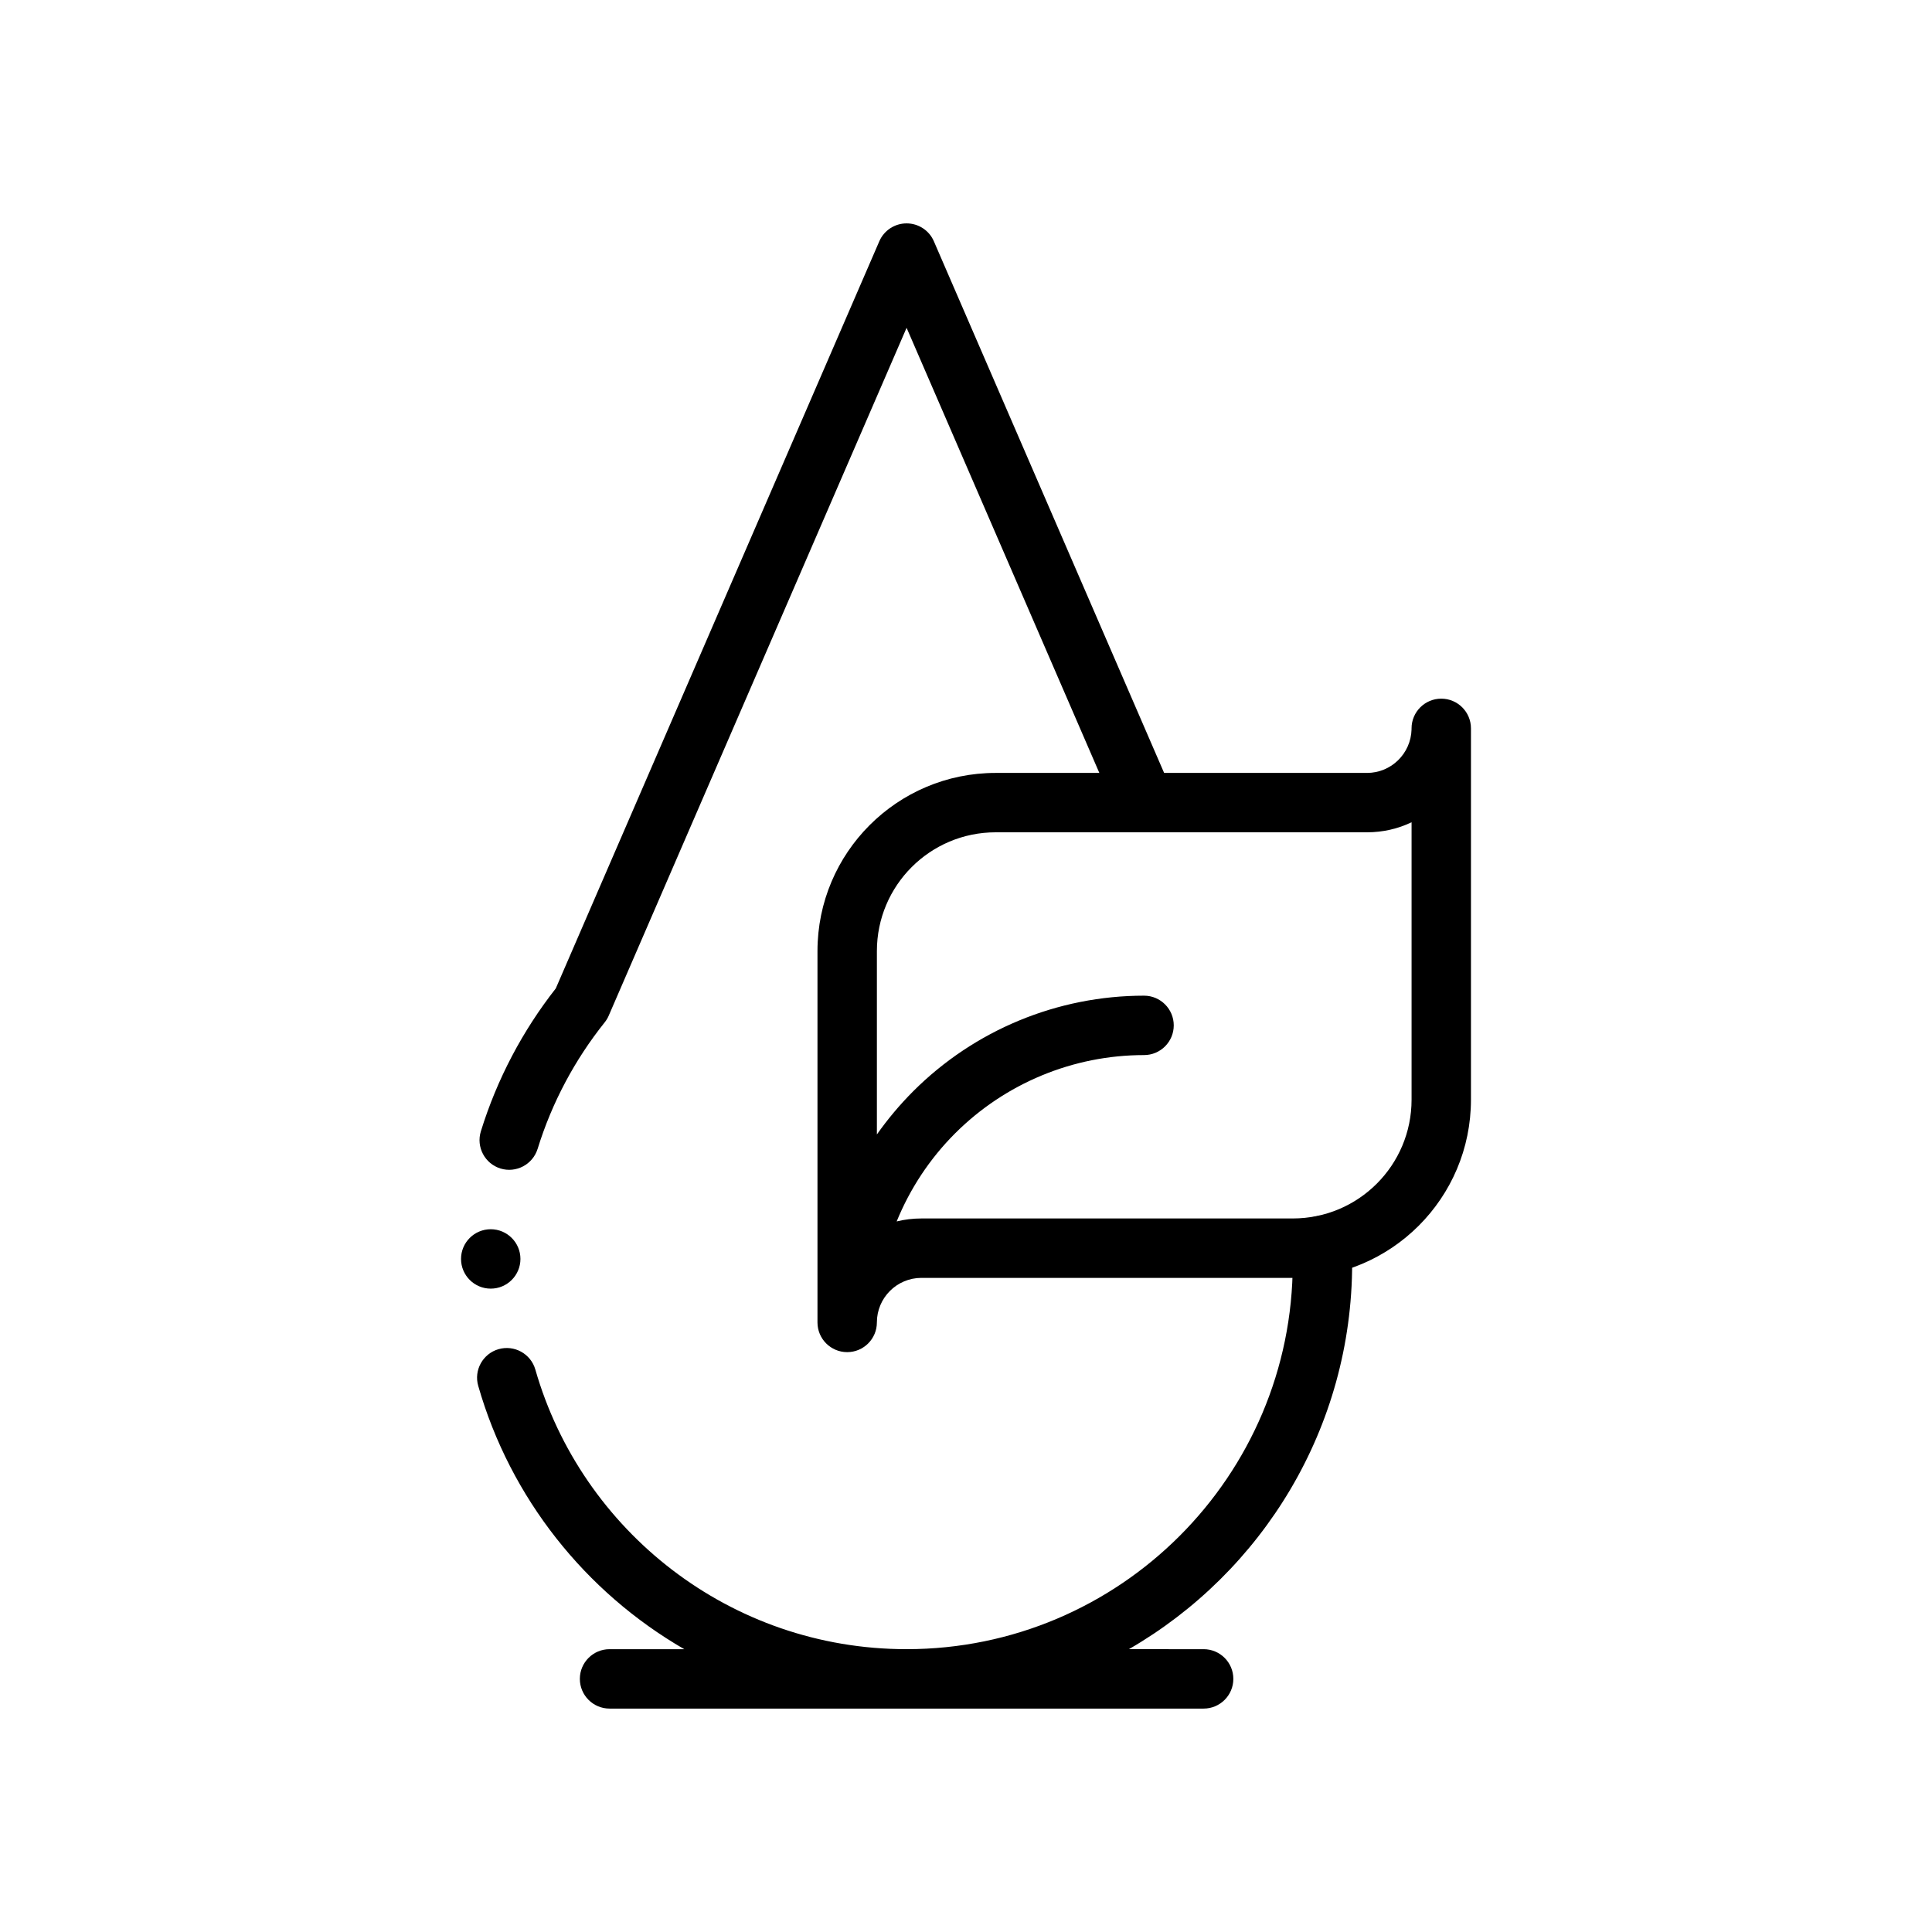 <?xml version="1.0" encoding="UTF-8"?>
<!-- Uploaded to: SVG Repo, www.svgrepo.com, Generator: SVG Repo Mixer Tools -->
<svg fill="#000000" width="800px" height="800px" version="1.1" viewBox="144 144 512 512" xmlns="http://www.w3.org/2000/svg">
 <g fill-rule="evenodd">
  <path d="m443.17 581.05c35.344-20.402 59.168-58.613 59.168-102.34 0-1.668-0.031-3.336-0.109-4.992-0.172-4.328-3.84-7.715-8.188-7.527-4.344 0.172-7.715 3.84-7.543 8.188 0.062 1.434 0.094 2.883 0.094 4.328 0 56.473-45.863 102.34-102.34 102.34-46.695 0-86.121-31.332-98.383-74.105-1.195-4.172-5.559-6.598-9.746-5.398-4.172 1.195-6.598 5.574-5.383 9.746 8.516 29.711 28.387 54.633 54.602 69.762h-19.805c-4.344 0-7.871 3.527-7.871 7.871s3.527 7.871 7.871 7.871h157.44c4.344 0 7.871-3.527 7.871-7.871s-3.527-7.871-7.871-7.871zm-169.12-111.29c4.344 0 7.871 3.527 7.871 7.871s-3.527 7.871-7.871 7.871-7.871-3.527-7.871-7.871 3.527-7.871 7.871-7.871zm12.422-21.285c3.809-12.344 9.902-23.68 17.773-33.535 0.441-0.551 0.805-1.148 1.07-1.777l78.941-182.29 55.844 128.96c1.73 3.984 6.359 5.809 10.359 4.094 3.984-1.73 5.809-6.359 4.094-10.359l-63.07-145.63c-1.242-2.883-4.094-4.738-7.227-4.738-3.133 0-5.984 1.859-7.227 4.738l-85.742 198.01c-8.77 11.18-15.555 23.977-19.852 37.863-1.289 4.156 1.039 8.566 5.195 9.855 4.141 1.273 8.551-1.055 9.84-5.195z"/>
  <path d="m360.64 494.46v-98.398c0-26.086 21.145-47.23 47.23-47.23h98.398c6.406 0 11.617-5.102 11.809-11.508v-0.301c0-4.344 3.527-7.871 7.871-7.871s7.871 3.527 7.871 7.871v98.398c0 26.086-21.145 47.23-47.23 47.23h-98.398c-6.519 0-11.809 5.289-11.809 11.809 0 4.344-3.527 7.871-7.871 7.871s-7.871-3.527-7.871-7.871zm20.988-26.766c2.094-0.52 4.297-0.789 6.566-0.789h98.398c17.398 0 31.488-14.09 31.488-31.488v-73.508c-3.574 1.715-7.59 2.66-11.809 2.66h-98.398c-17.398 0-31.488 14.09-31.488 31.488v48.586c2.852-4.047 6.062-7.871 9.605-11.43 16.23-16.23 38.242-25.348 61.195-25.348 4.344 0 7.871 3.527 7.871 7.871s-3.527 7.871-7.871 7.871c-18.766 0-36.777 7.461-50.066 20.734-6.738 6.738-11.965 14.688-15.492 23.348z"/>
 </g>
</svg>